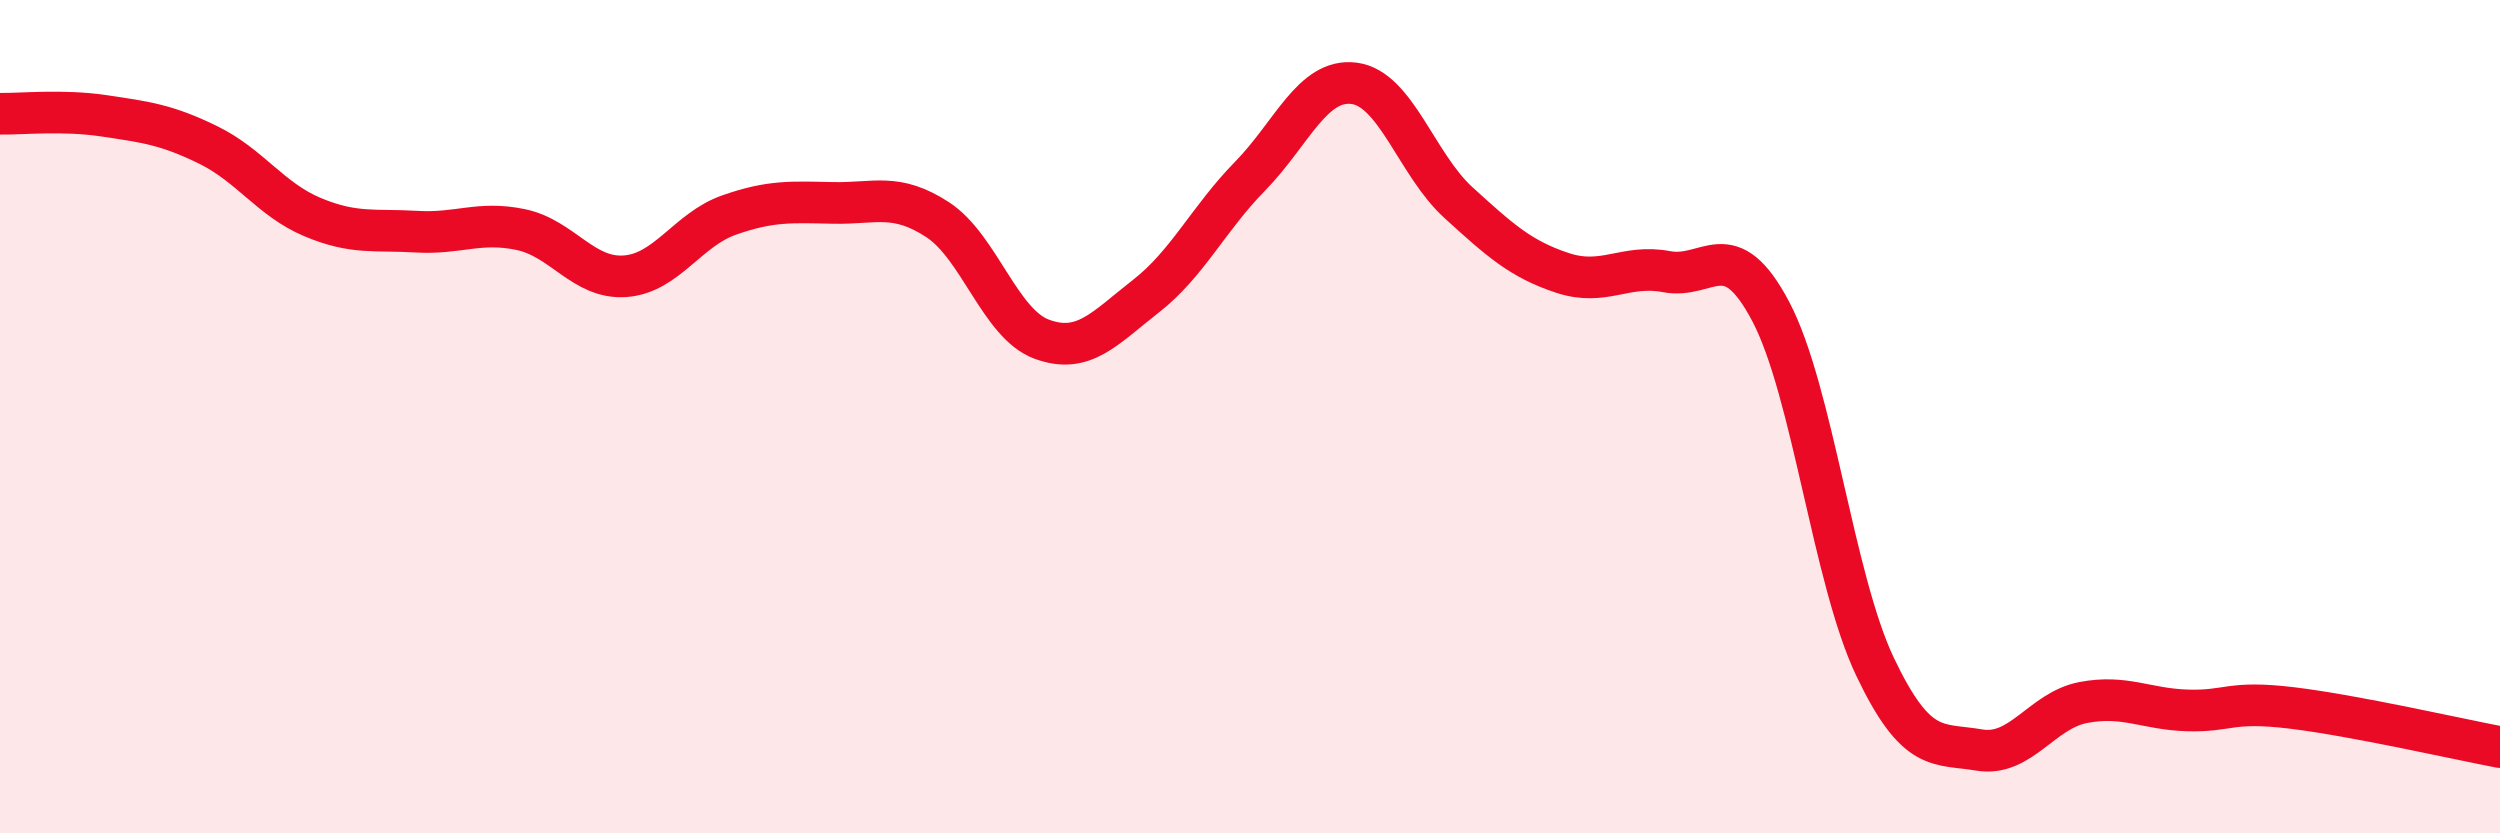 
    <svg width="60" height="20" viewBox="0 0 60 20" xmlns="http://www.w3.org/2000/svg">
      <path
        d="M 0,2.73 C 0.5,2.74 1.5,2.63 2.5,2.78 C 3.5,2.93 4,2.99 5,3.48 C 6,3.97 6.5,4.79 7.5,5.21 C 8.5,5.63 9,5.5 10,5.56 C 11,5.62 11.5,5.3 12.5,5.51 C 13.5,5.72 14,6.7 15,6.63 C 16,6.56 16.5,5.51 17.5,5.16 C 18.5,4.81 19,4.85 20,4.87 C 21,4.89 21.5,4.62 22.5,5.27 C 23.5,5.92 24,7.77 25,8.14 C 26,8.51 26.5,7.89 27.5,7.11 C 28.5,6.33 29,5.25 30,4.23 C 31,3.21 31.5,1.87 32.5,2 C 33.5,2.13 34,3.95 35,4.86 C 36,5.77 36.5,6.22 37.5,6.55 C 38.5,6.88 39,6.33 40,6.52 C 41,6.71 41.5,5.58 42.5,7.48 C 43.5,9.38 44,13.9 45,16 C 46,18.1 46.5,17.83 47.5,18 C 48.5,18.17 49,17.05 50,16.86 C 51,16.67 51.5,17.02 52.5,17.05 C 53.5,17.08 53.5,16.81 55,16.99 C 56.5,17.17 59,17.74 60,17.93L60 20L0 20Z"
        fill="#EB0A25"
        opacity="0.1"
        stroke-linecap="round"
        stroke-linejoin="round"
      />
      <path
        d="M 0,2.73 C 0.5,2.74 1.5,2.63 2.5,2.78 C 3.5,2.93 4,2.99 5,3.48 C 6,3.97 6.5,4.79 7.5,5.21 C 8.5,5.63 9,5.5 10,5.56 C 11,5.62 11.5,5.3 12.5,5.51 C 13.5,5.72 14,6.7 15,6.63 C 16,6.56 16.5,5.51 17.5,5.16 C 18.5,4.81 19,4.85 20,4.87 C 21,4.89 21.5,4.62 22.5,5.27 C 23.5,5.92 24,7.77 25,8.14 C 26,8.51 26.5,7.89 27.5,7.11 C 28.5,6.33 29,5.25 30,4.23 C 31,3.21 31.5,1.87 32.5,2 C 33.5,2.13 34,3.95 35,4.86 C 36,5.77 36.5,6.22 37.5,6.55 C 38.5,6.88 39,6.33 40,6.52 C 41,6.71 41.5,5.58 42.5,7.48 C 43.5,9.38 44,13.9 45,16 C 46,18.1 46.5,17.83 47.5,18 C 48.5,18.17 49,17.05 50,16.86 C 51,16.67 51.5,17.02 52.5,17.05 C 53.5,17.08 53.5,16.81 55,16.99 C 56.5,17.17 59,17.74 60,17.93"
        stroke="#EB0A25"
        stroke-width="1"
        fill="none"
        stroke-linecap="round"
        stroke-linejoin="round"
      />
    </svg>
  